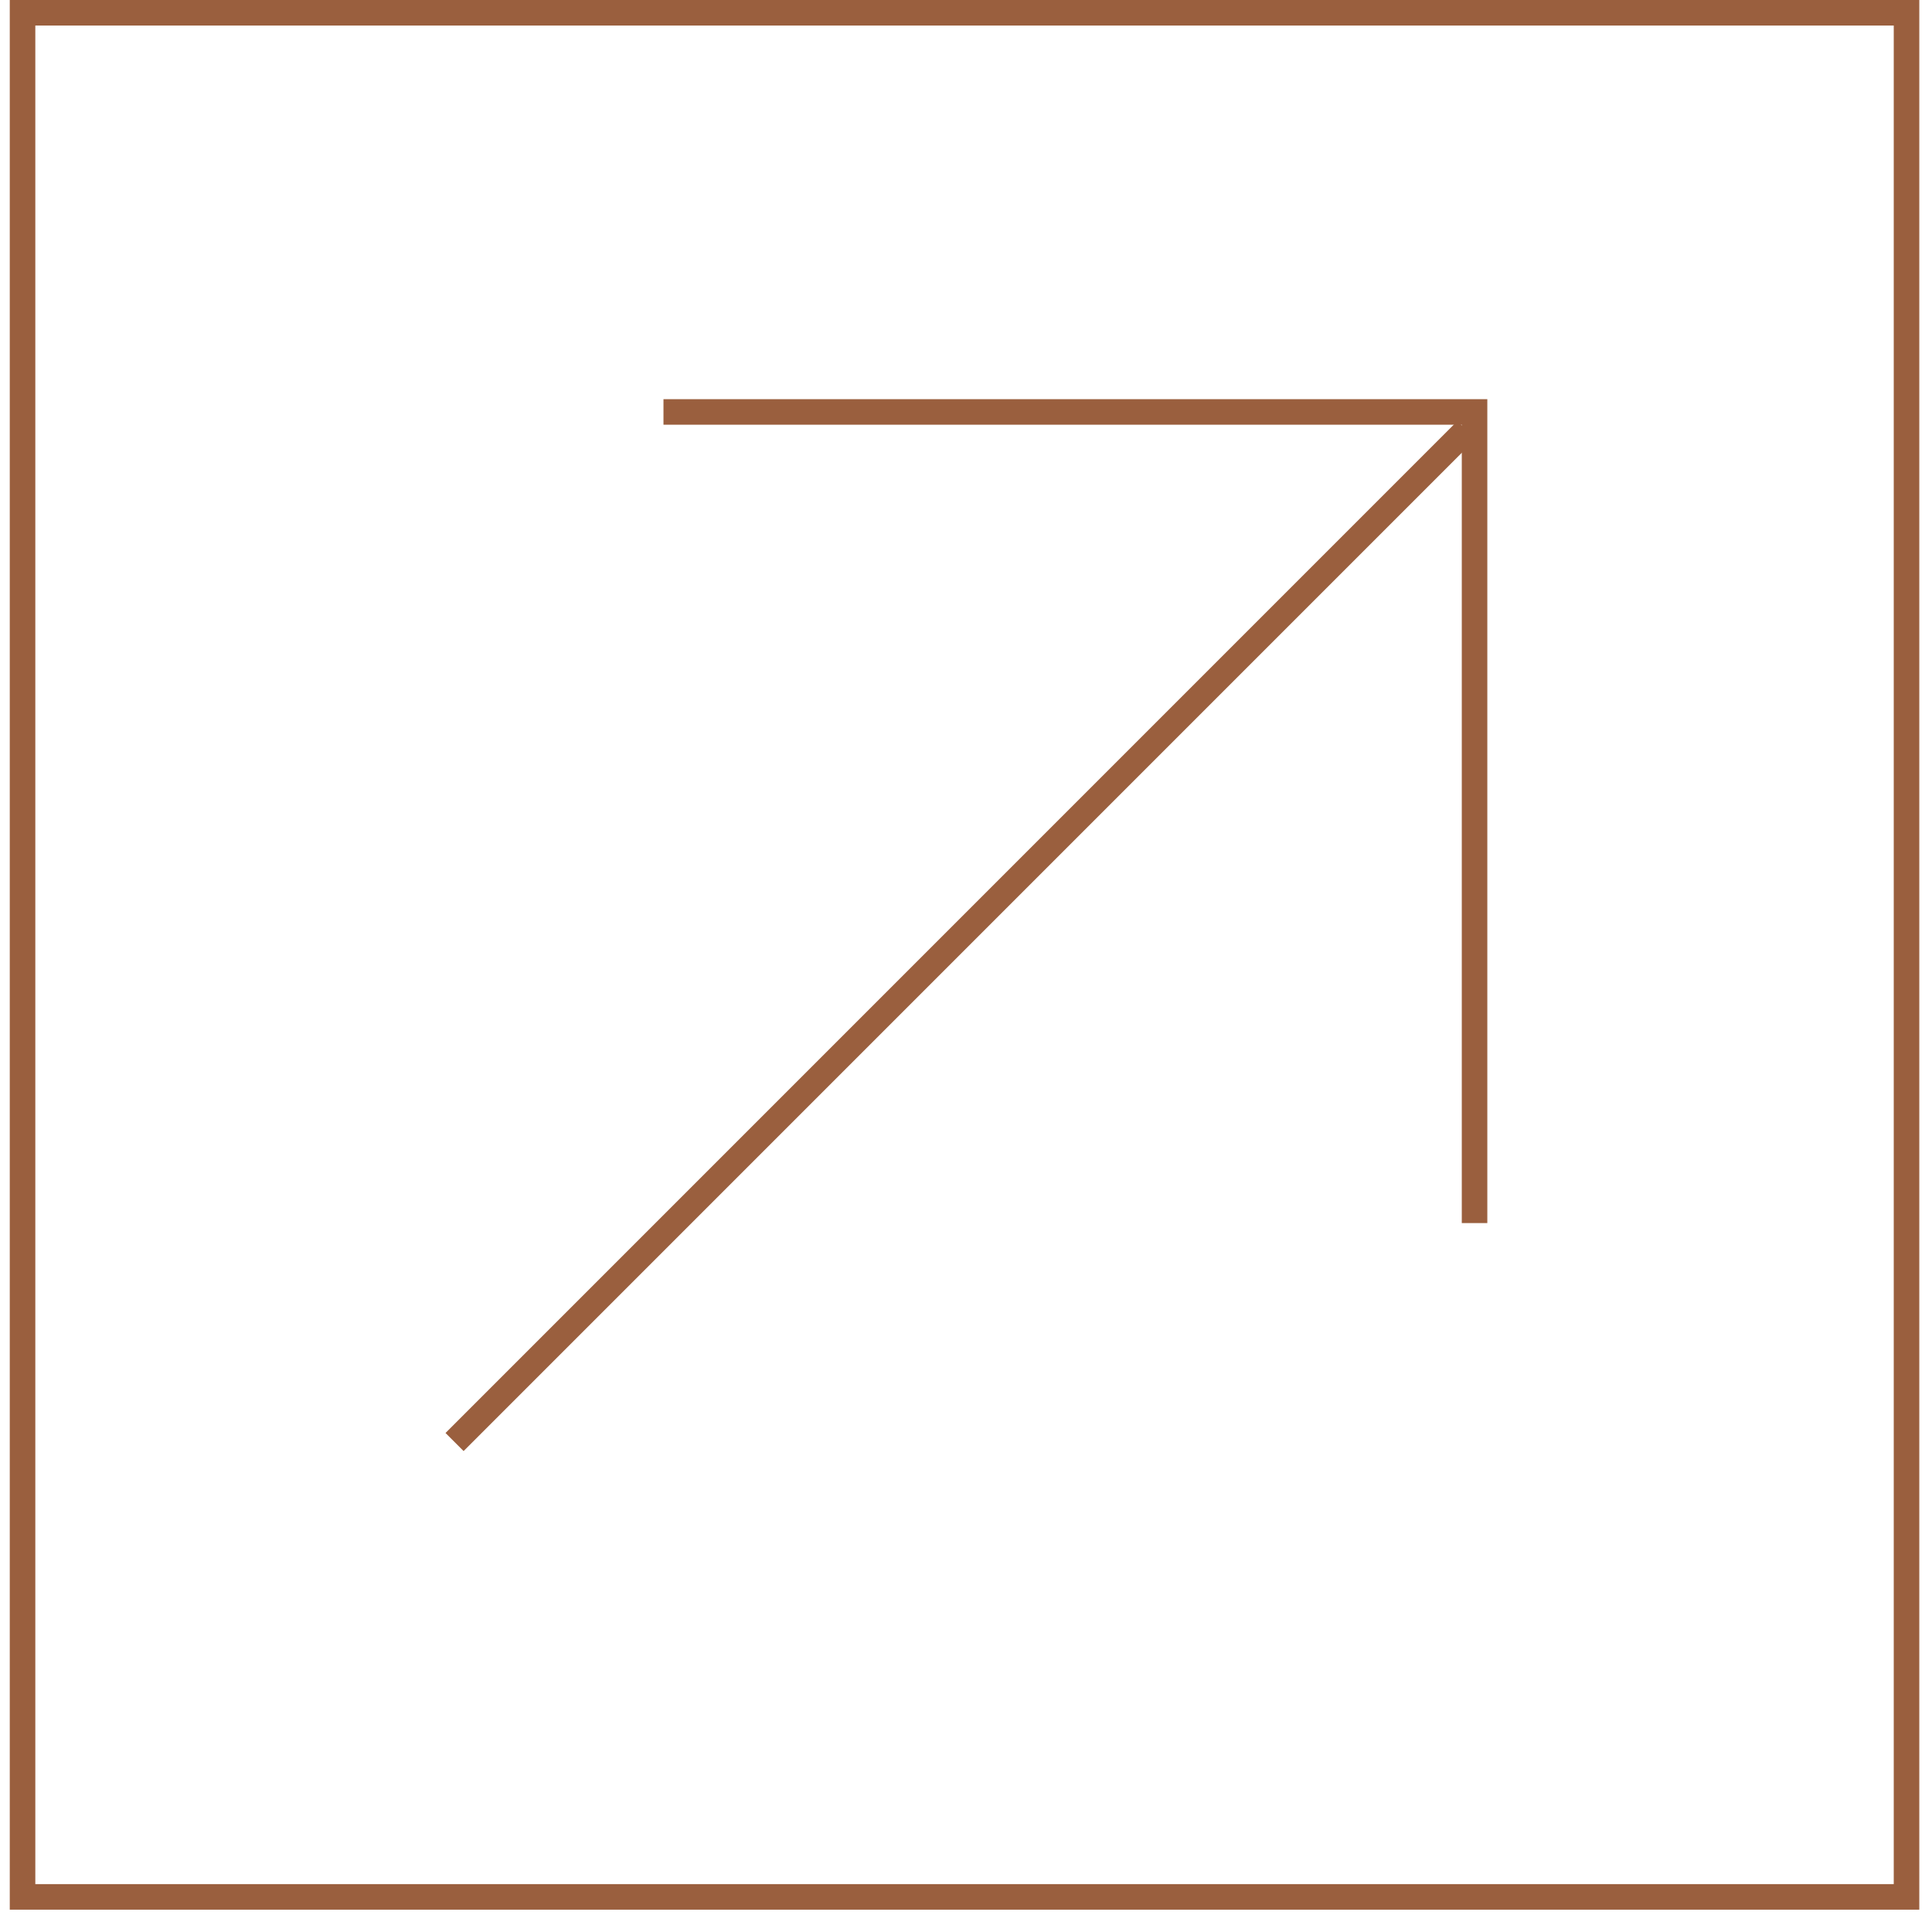 <svg width="143" height="142" viewBox="0 0 143 142" fill="none" xmlns="http://www.w3.org/2000/svg">
<g id="Group">
<path id="Vector" d="M142.06 141.337H0.723V0H142.06V141.337ZM2.614 139.446H140.169V1.891H2.614V139.446Z" fill="#9A5F3E"/>
<g id="Group_2">
<path id="Vector_2" d="M107.874 31.16L32.976 106.058L34.313 107.395L109.211 32.497L107.874 31.16Z" fill="#9A5F3E"/>
<path id="Vector_3" d="M110.086 90.522H108.196V31.434H49.108V29.544H110.086V90.522Z" fill="#9A5F3E"/>
</g>
</g>
</svg>

